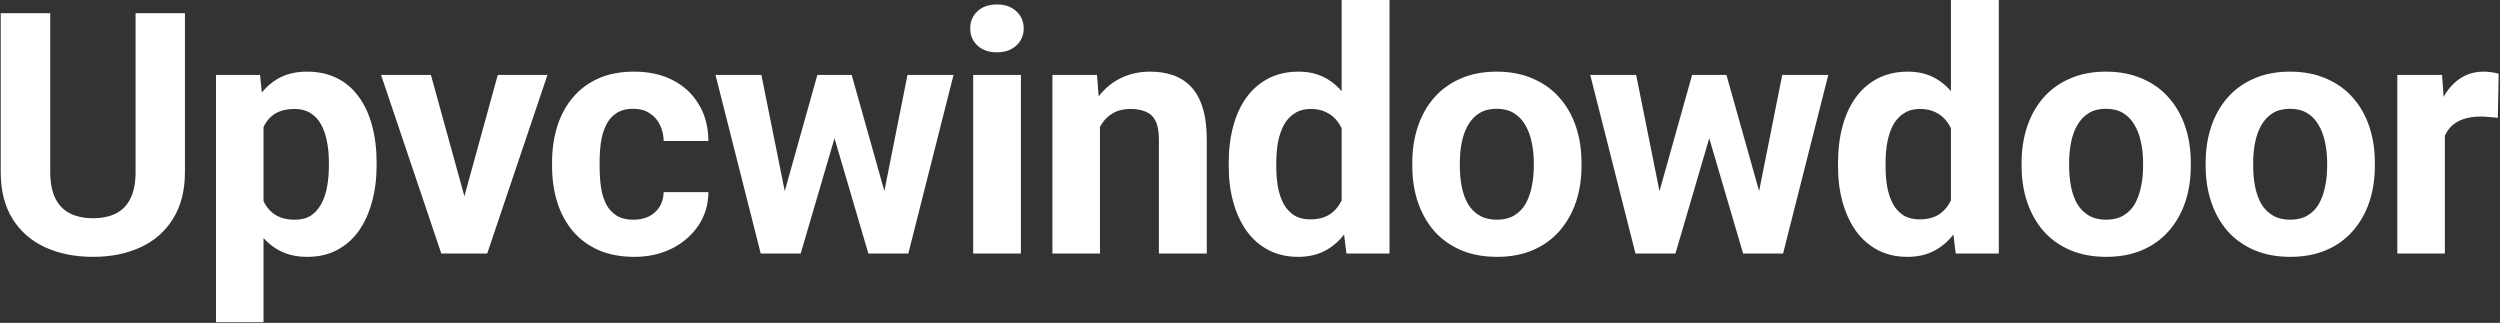 <svg xmlns="http://www.w3.org/2000/svg" width="1479" height="191" viewBox="0 0 1479 191" fill="none"><rect x="0" y="0" width="1479" height="191" fill="#333333" stroke="none"/><path d="M80.211 7.812H109.41V101.758C109.41 112.695 107.066 121.908 102.379 129.395C97.757 136.882 91.344 142.513 83.141 146.289C75.003 150.065 65.628 151.953 55.016 151.953C44.404 151.953 34.964 150.065 26.695 146.289C18.492 142.513 12.047 136.882 7.359 129.395C2.737 121.908 0.426 112.695 0.426 101.758V7.812H29.723V101.758C29.723 108.138 30.732 113.346 32.75 117.383C34.768 121.419 37.665 124.382 41.441 126.27C45.283 128.158 49.807 129.102 55.016 129.102C60.354 129.102 64.879 128.158 68.59 126.27C72.366 124.382 75.231 121.419 77.184 117.383C79.202 113.346 80.211 108.138 80.211 101.758V7.812ZM155.898 64.648V190.625H127.773V44.336H153.848L155.898 64.648ZM222.793 95.996V98.047C222.793 105.729 221.882 112.858 220.059 119.434C218.301 126.009 215.697 131.738 212.246 136.621C208.796 141.439 204.499 145.215 199.355 147.949C194.277 150.618 188.418 151.953 181.777 151.953C175.332 151.953 169.733 150.651 164.98 148.047C160.228 145.443 156.224 141.797 152.969 137.109C149.779 132.357 147.207 126.855 145.254 120.605C143.301 114.355 141.803 107.65 140.762 100.488V95.117C141.803 87.435 143.301 80.404 145.254 74.023C147.207 67.578 149.779 62.012 152.969 57.324C156.224 52.572 160.195 48.893 164.883 46.289C169.635 43.685 175.202 42.383 181.582 42.383C188.288 42.383 194.18 43.652 199.258 46.191C204.401 48.73 208.698 52.376 212.148 57.129C215.664 61.882 218.301 67.546 220.059 74.121C221.882 80.697 222.793 87.988 222.793 95.996ZM194.57 98.047V95.996C194.57 91.504 194.18 87.37 193.398 83.594C192.682 79.753 191.51 76.4 189.883 73.535C188.32 70.671 186.237 68.457 183.633 66.894C181.094 65.267 178.001 64.453 174.355 64.453C170.514 64.453 167.227 65.072 164.492 66.309C161.823 67.546 159.642 69.336 157.949 71.68C156.257 74.023 154.987 76.823 154.141 80.078C153.294 83.333 152.773 87.012 152.578 91.113V104.688C152.904 109.505 153.815 113.835 155.312 117.676C156.81 121.452 159.121 124.447 162.246 126.66C165.371 128.874 169.473 129.98 174.551 129.98C178.262 129.98 181.387 129.167 183.926 127.539C186.465 125.846 188.516 123.535 190.078 120.605C191.706 117.676 192.845 114.29 193.496 110.449C194.212 106.608 194.57 102.474 194.57 98.047ZM271.039 129.492L294.477 44.336H323.871L288.227 150H270.453L271.039 129.492ZM254.926 44.336L278.461 129.59L278.949 150H261.078L225.434 44.336H254.926ZM374.754 129.98C378.204 129.98 381.264 129.329 383.934 128.027C386.603 126.66 388.686 124.772 390.184 122.363C391.746 119.889 392.56 116.992 392.625 113.672H419.09C419.025 121.094 417.039 127.702 413.133 133.496C409.227 139.225 403.986 143.75 397.41 147.07C390.835 150.326 383.478 151.953 375.34 151.953C367.137 151.953 359.975 150.586 353.855 147.852C347.801 145.117 342.755 141.341 338.719 136.523C334.682 131.641 331.655 125.977 329.637 119.531C327.618 113.021 326.609 106.055 326.609 98.633V95.801C326.609 88.314 327.618 81.348 329.637 74.902C331.655 68.392 334.682 62.728 338.719 57.91C342.755 53.027 347.801 49.219 353.855 46.484C359.91 43.75 367.007 42.383 375.145 42.383C383.803 42.383 391.388 44.043 397.898 47.363C404.474 50.684 409.617 55.436 413.328 61.621C417.104 67.741 419.025 75 419.09 83.398H392.625C392.56 79.883 391.811 76.693 390.379 73.828C389.012 70.963 386.993 68.685 384.324 66.992C381.72 65.234 378.497 64.356 374.656 64.356C370.555 64.356 367.202 65.234 364.598 66.992C361.993 68.685 359.975 71.029 358.543 74.023C357.111 76.953 356.102 80.306 355.516 84.082C354.995 87.793 354.734 91.699 354.734 95.801V98.633C354.734 102.734 354.995 106.673 355.516 110.449C356.036 114.225 357.013 117.578 358.445 120.508C359.943 123.438 361.993 125.749 364.598 127.441C367.202 129.134 370.587 129.98 374.754 129.98ZM461.574 122.656L483.547 44.336H501.418L495.656 75.098L473.684 150H458.742L461.574 122.656ZM450.441 44.336L466.164 122.559L467.629 150H450.051L423.293 44.336H450.441ZM521.535 121.289L536.867 44.336H564.113L537.355 150H519.875L521.535 121.289ZM503.859 44.336L525.734 122.07L528.762 150H513.723L491.75 75.195L486.184 44.336H503.859ZM603.961 44.336V150H575.738V44.336H603.961ZM573.98 16.797C573.98 12.695 575.413 9.31 578.277 6.641C581.142 3.971 584.983 2.637 589.801 2.637C594.553 2.637 598.362 3.971 601.227 6.641C604.156 9.31 605.621 12.695 605.621 16.797C605.621 20.898 604.156 24.284 601.227 26.953C598.362 29.622 594.553 30.957 589.801 30.957C584.983 30.957 581.142 29.622 578.277 26.953C575.413 24.284 573.98 20.898 573.98 16.797ZM650.742 66.894V150H622.617V44.336H648.984L650.742 66.894ZM646.641 93.457H639.023C639.023 85.644 640.033 78.613 642.051 72.363C644.069 66.048 646.901 60.677 650.547 56.25C654.193 51.758 658.522 48.34 663.535 45.996C668.613 43.587 674.277 42.383 680.527 42.383C685.475 42.383 690 43.099 694.102 44.531C698.203 45.964 701.719 48.242 704.648 51.367C707.643 54.492 709.922 58.626 711.484 63.77C713.112 68.913 713.926 75.195 713.926 82.617V150H685.605V82.519C685.605 77.832 684.954 74.186 683.652 71.582C682.35 68.978 680.43 67.155 677.891 66.113C675.417 65.007 672.357 64.453 668.711 64.453C664.935 64.453 661.647 65.202 658.848 66.699C656.113 68.197 653.835 70.28 652.012 72.949C650.254 75.553 648.919 78.613 648.008 82.129C647.096 85.644 646.641 89.421 646.641 93.457ZM793.715 126.953V0H822.035V150H796.547L793.715 126.953ZM726.918 98.438V96.387C726.918 88.314 727.829 80.99 729.652 74.414C731.475 67.773 734.145 62.077 737.66 57.324C741.176 52.572 745.505 48.893 750.648 46.289C755.792 43.685 761.651 42.383 768.227 42.383C774.411 42.383 779.815 43.685 784.438 46.289C789.125 48.893 793.096 52.604 796.352 57.422C799.672 62.175 802.341 67.806 804.359 74.316C806.378 80.762 807.842 87.826 808.754 95.508V100C807.842 107.357 806.378 114.193 804.359 120.508C802.341 126.823 799.672 132.357 796.352 137.109C793.096 141.797 789.125 145.443 784.438 148.047C779.75 150.651 774.281 151.953 768.031 151.953C761.456 151.953 755.596 150.618 750.453 147.949C745.375 145.28 741.078 141.536 737.562 136.719C734.112 131.901 731.475 126.237 729.652 119.727C727.829 113.216 726.918 106.12 726.918 98.438ZM755.043 96.387V98.438C755.043 102.799 755.368 106.868 756.02 110.645C756.736 114.421 757.875 117.773 759.438 120.703C761.065 123.568 763.148 125.814 765.688 127.441C768.292 129.004 771.449 129.785 775.16 129.785C779.978 129.785 783.949 128.711 787.074 126.562C790.199 124.349 792.576 121.322 794.203 117.48C795.896 113.639 796.872 109.212 797.133 104.199V91.406C796.938 87.305 796.352 83.626 795.375 80.371C794.464 77.051 793.096 74.219 791.273 71.875C789.516 69.531 787.302 67.708 784.633 66.406C782.029 65.104 778.936 64.453 775.355 64.453C771.71 64.453 768.585 65.299 765.98 66.992C763.376 68.62 761.26 70.866 759.633 73.731C758.07 76.595 756.898 79.981 756.117 83.887C755.401 87.728 755.043 91.894 755.043 96.387ZM835.516 98.242V96.191C835.516 88.444 836.622 81.315 838.836 74.805C841.049 68.229 844.272 62.533 848.504 57.715C852.736 52.897 857.944 49.154 864.129 46.484C870.314 43.75 877.41 42.383 885.418 42.383C893.426 42.383 900.555 43.75 906.805 46.484C913.055 49.154 918.296 52.897 922.527 57.715C926.824 62.533 930.079 68.229 932.293 74.805C934.507 81.315 935.613 88.444 935.613 96.191V98.242C935.613 105.924 934.507 113.053 932.293 119.629C930.079 126.139 926.824 131.836 922.527 136.719C918.296 141.536 913.087 145.28 906.902 147.949C900.717 150.618 893.621 151.953 885.613 151.953C877.605 151.953 870.477 150.618 864.227 147.949C858.042 145.28 852.801 141.536 848.504 136.719C844.272 131.836 841.049 126.139 838.836 119.629C836.622 113.053 835.516 105.924 835.516 98.242ZM863.641 96.191V98.242C863.641 102.669 864.031 106.803 864.812 110.645C865.594 114.486 866.831 117.871 868.523 120.801C870.281 123.665 872.56 125.911 875.359 127.539C878.159 129.167 881.577 129.98 885.613 129.98C889.52 129.98 892.872 129.167 895.672 127.539C898.471 125.911 900.717 123.665 902.41 120.801C904.103 117.871 905.34 114.486 906.121 110.645C906.967 106.803 907.391 102.669 907.391 98.242V96.191C907.391 91.894 906.967 87.858 906.121 84.082C905.34 80.241 904.07 76.856 902.312 73.926C900.62 70.931 898.374 68.587 895.574 66.894C892.775 65.202 889.389 64.356 885.418 64.356C881.447 64.356 878.061 65.202 875.262 66.894C872.527 68.587 870.281 70.931 868.523 73.926C866.831 76.856 865.594 80.241 864.812 84.082C864.031 87.858 863.641 91.894 863.641 96.191ZM979.074 122.656L1001.05 44.336H1018.92L1013.16 75.098L991.184 150H976.242L979.074 122.656ZM967.941 44.336L983.664 122.559L985.129 150H967.551L940.793 44.336H967.941ZM1039.04 121.289L1054.37 44.336H1081.61L1054.86 150H1037.38L1039.04 121.289ZM1021.36 44.336L1043.23 122.07L1046.26 150H1031.22L1009.25 75.195L1003.68 44.336H1021.36ZM1154.18 126.953V0H1182.5V150H1157.01L1154.18 126.953ZM1087.38 98.438V96.387C1087.38 88.314 1088.29 80.99 1090.11 74.414C1091.94 67.773 1094.61 62.077 1098.12 57.324C1101.64 52.572 1105.97 48.893 1111.11 46.289C1116.25 43.685 1122.11 42.383 1128.69 42.383C1134.87 42.383 1140.28 43.685 1144.9 46.289C1149.59 48.893 1153.56 52.604 1156.81 57.422C1160.13 62.175 1162.8 67.806 1164.82 74.316C1166.84 80.762 1168.3 87.826 1169.21 95.508V100C1168.3 107.357 1166.84 114.193 1164.82 120.508C1162.8 126.823 1160.13 132.357 1156.81 137.109C1153.56 141.797 1149.59 145.443 1144.9 148.047C1140.21 150.651 1134.74 151.953 1128.49 151.953C1121.92 151.953 1116.06 150.618 1110.91 147.949C1105.84 145.28 1101.54 141.536 1098.02 136.719C1094.57 131.901 1091.94 126.237 1090.11 119.727C1088.29 113.216 1087.38 106.12 1087.38 98.438ZM1115.5 96.387V98.438C1115.5 102.799 1115.83 106.868 1116.48 110.645C1117.2 114.421 1118.34 117.773 1119.9 120.703C1121.53 123.568 1123.61 125.814 1126.15 127.441C1128.75 129.004 1131.91 129.785 1135.62 129.785C1140.44 129.785 1144.41 128.711 1147.54 126.562C1150.66 124.349 1153.04 121.322 1154.66 117.48C1156.36 113.639 1157.33 109.212 1157.59 104.199V91.406C1157.4 87.305 1156.81 83.626 1155.84 80.371C1154.92 77.051 1153.56 74.219 1151.73 71.875C1149.98 69.531 1147.76 67.708 1145.09 66.406C1142.49 65.104 1139.4 64.453 1135.82 64.453C1132.17 64.453 1129.05 65.299 1126.44 66.992C1123.84 68.62 1121.72 70.866 1120.09 73.731C1118.53 76.595 1117.36 79.981 1116.58 83.887C1115.86 87.728 1115.5 91.894 1115.5 96.387ZM1195.98 98.242V96.191C1195.98 88.444 1197.08 81.315 1199.3 74.805C1201.51 68.229 1204.73 62.533 1208.96 57.715C1213.2 52.897 1218.4 49.154 1224.59 46.484C1230.77 43.75 1237.87 42.383 1245.88 42.383C1253.89 42.383 1261.02 43.75 1267.27 46.484C1273.52 49.154 1278.76 52.897 1282.99 57.715C1287.29 62.533 1290.54 68.229 1292.75 74.805C1294.97 81.315 1296.07 88.444 1296.07 96.191V98.242C1296.07 105.924 1294.97 113.053 1292.75 119.629C1290.54 126.139 1287.29 131.836 1282.99 136.719C1278.76 141.536 1273.55 145.28 1267.36 147.949C1261.18 150.618 1254.08 151.953 1246.07 151.953C1238.07 151.953 1230.94 150.618 1224.69 147.949C1218.5 145.28 1213.26 141.536 1208.96 136.719C1204.73 131.836 1201.51 126.139 1199.3 119.629C1197.08 113.053 1195.98 105.924 1195.98 98.242ZM1224.1 96.191V98.242C1224.1 102.669 1224.49 106.803 1225.27 110.645C1226.05 114.486 1227.29 117.871 1228.98 120.801C1230.74 123.665 1233.02 125.911 1235.82 127.539C1238.62 129.167 1242.04 129.98 1246.07 129.98C1249.98 129.98 1253.33 129.167 1256.13 127.539C1258.93 125.911 1261.18 123.665 1262.87 120.801C1264.56 117.871 1265.8 114.486 1266.58 110.645C1267.43 106.803 1267.85 102.669 1267.85 98.242V96.191C1267.85 91.894 1267.43 87.858 1266.58 84.082C1265.8 80.241 1264.53 76.856 1262.77 73.926C1261.08 70.931 1258.83 68.587 1256.04 66.894C1253.24 65.202 1249.85 64.356 1245.88 64.356C1241.91 64.356 1238.52 65.202 1235.72 66.894C1232.99 68.587 1230.74 70.931 1228.98 73.926C1227.29 76.856 1226.05 80.241 1225.27 84.082C1224.49 87.858 1224.1 91.894 1224.1 96.191ZM1304.87 98.242V96.191C1304.87 88.444 1305.97 81.315 1308.19 74.805C1310.4 68.229 1313.62 62.533 1317.86 57.715C1322.09 52.897 1327.3 49.154 1333.48 46.484C1339.67 43.75 1346.76 42.383 1354.77 42.383C1362.78 42.383 1369.91 43.75 1376.16 46.484C1382.41 49.154 1387.65 52.897 1391.88 57.715C1396.18 62.533 1399.43 68.229 1401.64 74.805C1403.86 81.315 1404.96 88.444 1404.96 96.191V98.242C1404.96 105.924 1403.86 113.053 1401.64 119.629C1399.43 126.139 1396.18 131.836 1391.88 136.719C1387.65 141.536 1382.44 145.28 1376.25 147.949C1370.07 150.618 1362.97 151.953 1354.96 151.953C1346.96 151.953 1339.83 150.618 1333.58 147.949C1327.39 145.28 1322.15 141.536 1317.86 136.719C1313.62 131.836 1310.4 126.139 1308.19 119.629C1305.97 113.053 1304.87 105.924 1304.87 98.242ZM1332.99 96.191V98.242C1332.99 102.669 1333.38 106.803 1334.16 110.645C1334.95 114.486 1336.18 117.871 1337.88 120.801C1339.63 123.665 1341.91 125.911 1344.71 127.539C1347.51 129.167 1350.93 129.98 1354.96 129.98C1358.87 129.98 1362.22 129.167 1365.02 127.539C1367.82 125.911 1370.07 123.665 1371.76 120.801C1373.45 117.871 1374.69 114.486 1375.47 110.645C1376.32 106.803 1376.74 102.669 1376.74 98.242V96.191C1376.74 91.894 1376.32 87.858 1375.47 84.082C1374.69 80.241 1373.42 76.856 1371.66 73.926C1369.97 70.931 1367.73 68.587 1364.93 66.894C1362.13 65.202 1358.74 64.356 1354.77 64.356C1350.8 64.356 1347.41 65.202 1344.61 66.894C1341.88 68.587 1339.63 70.931 1337.88 73.926C1336.18 76.856 1334.95 80.241 1334.16 84.082C1333.38 87.858 1332.99 91.894 1332.99 96.191ZM1446.38 67.383V150H1418.25V44.336H1444.71L1446.38 67.383ZM1478.21 43.652L1477.72 69.727C1476.36 69.531 1474.7 69.368 1472.74 69.238C1470.85 69.043 1469.13 68.945 1467.57 68.945C1463.6 68.945 1460.14 69.466 1457.21 70.508C1454.35 71.484 1451.94 72.949 1449.99 74.902C1448.1 76.856 1446.67 79.232 1445.69 82.031C1444.78 84.831 1444.26 88.021 1444.13 91.602L1438.46 89.844C1438.46 83.008 1439.15 76.725 1440.52 70.996C1441.88 65.202 1443.87 60.156 1446.47 55.859C1449.14 51.562 1452.4 48.242 1456.24 45.898C1460.08 43.555 1464.47 42.383 1469.42 42.383C1470.98 42.383 1472.58 42.513 1474.21 42.773C1475.83 42.969 1477.17 43.262 1478.21 43.652Z" fill="white"></path></svg>